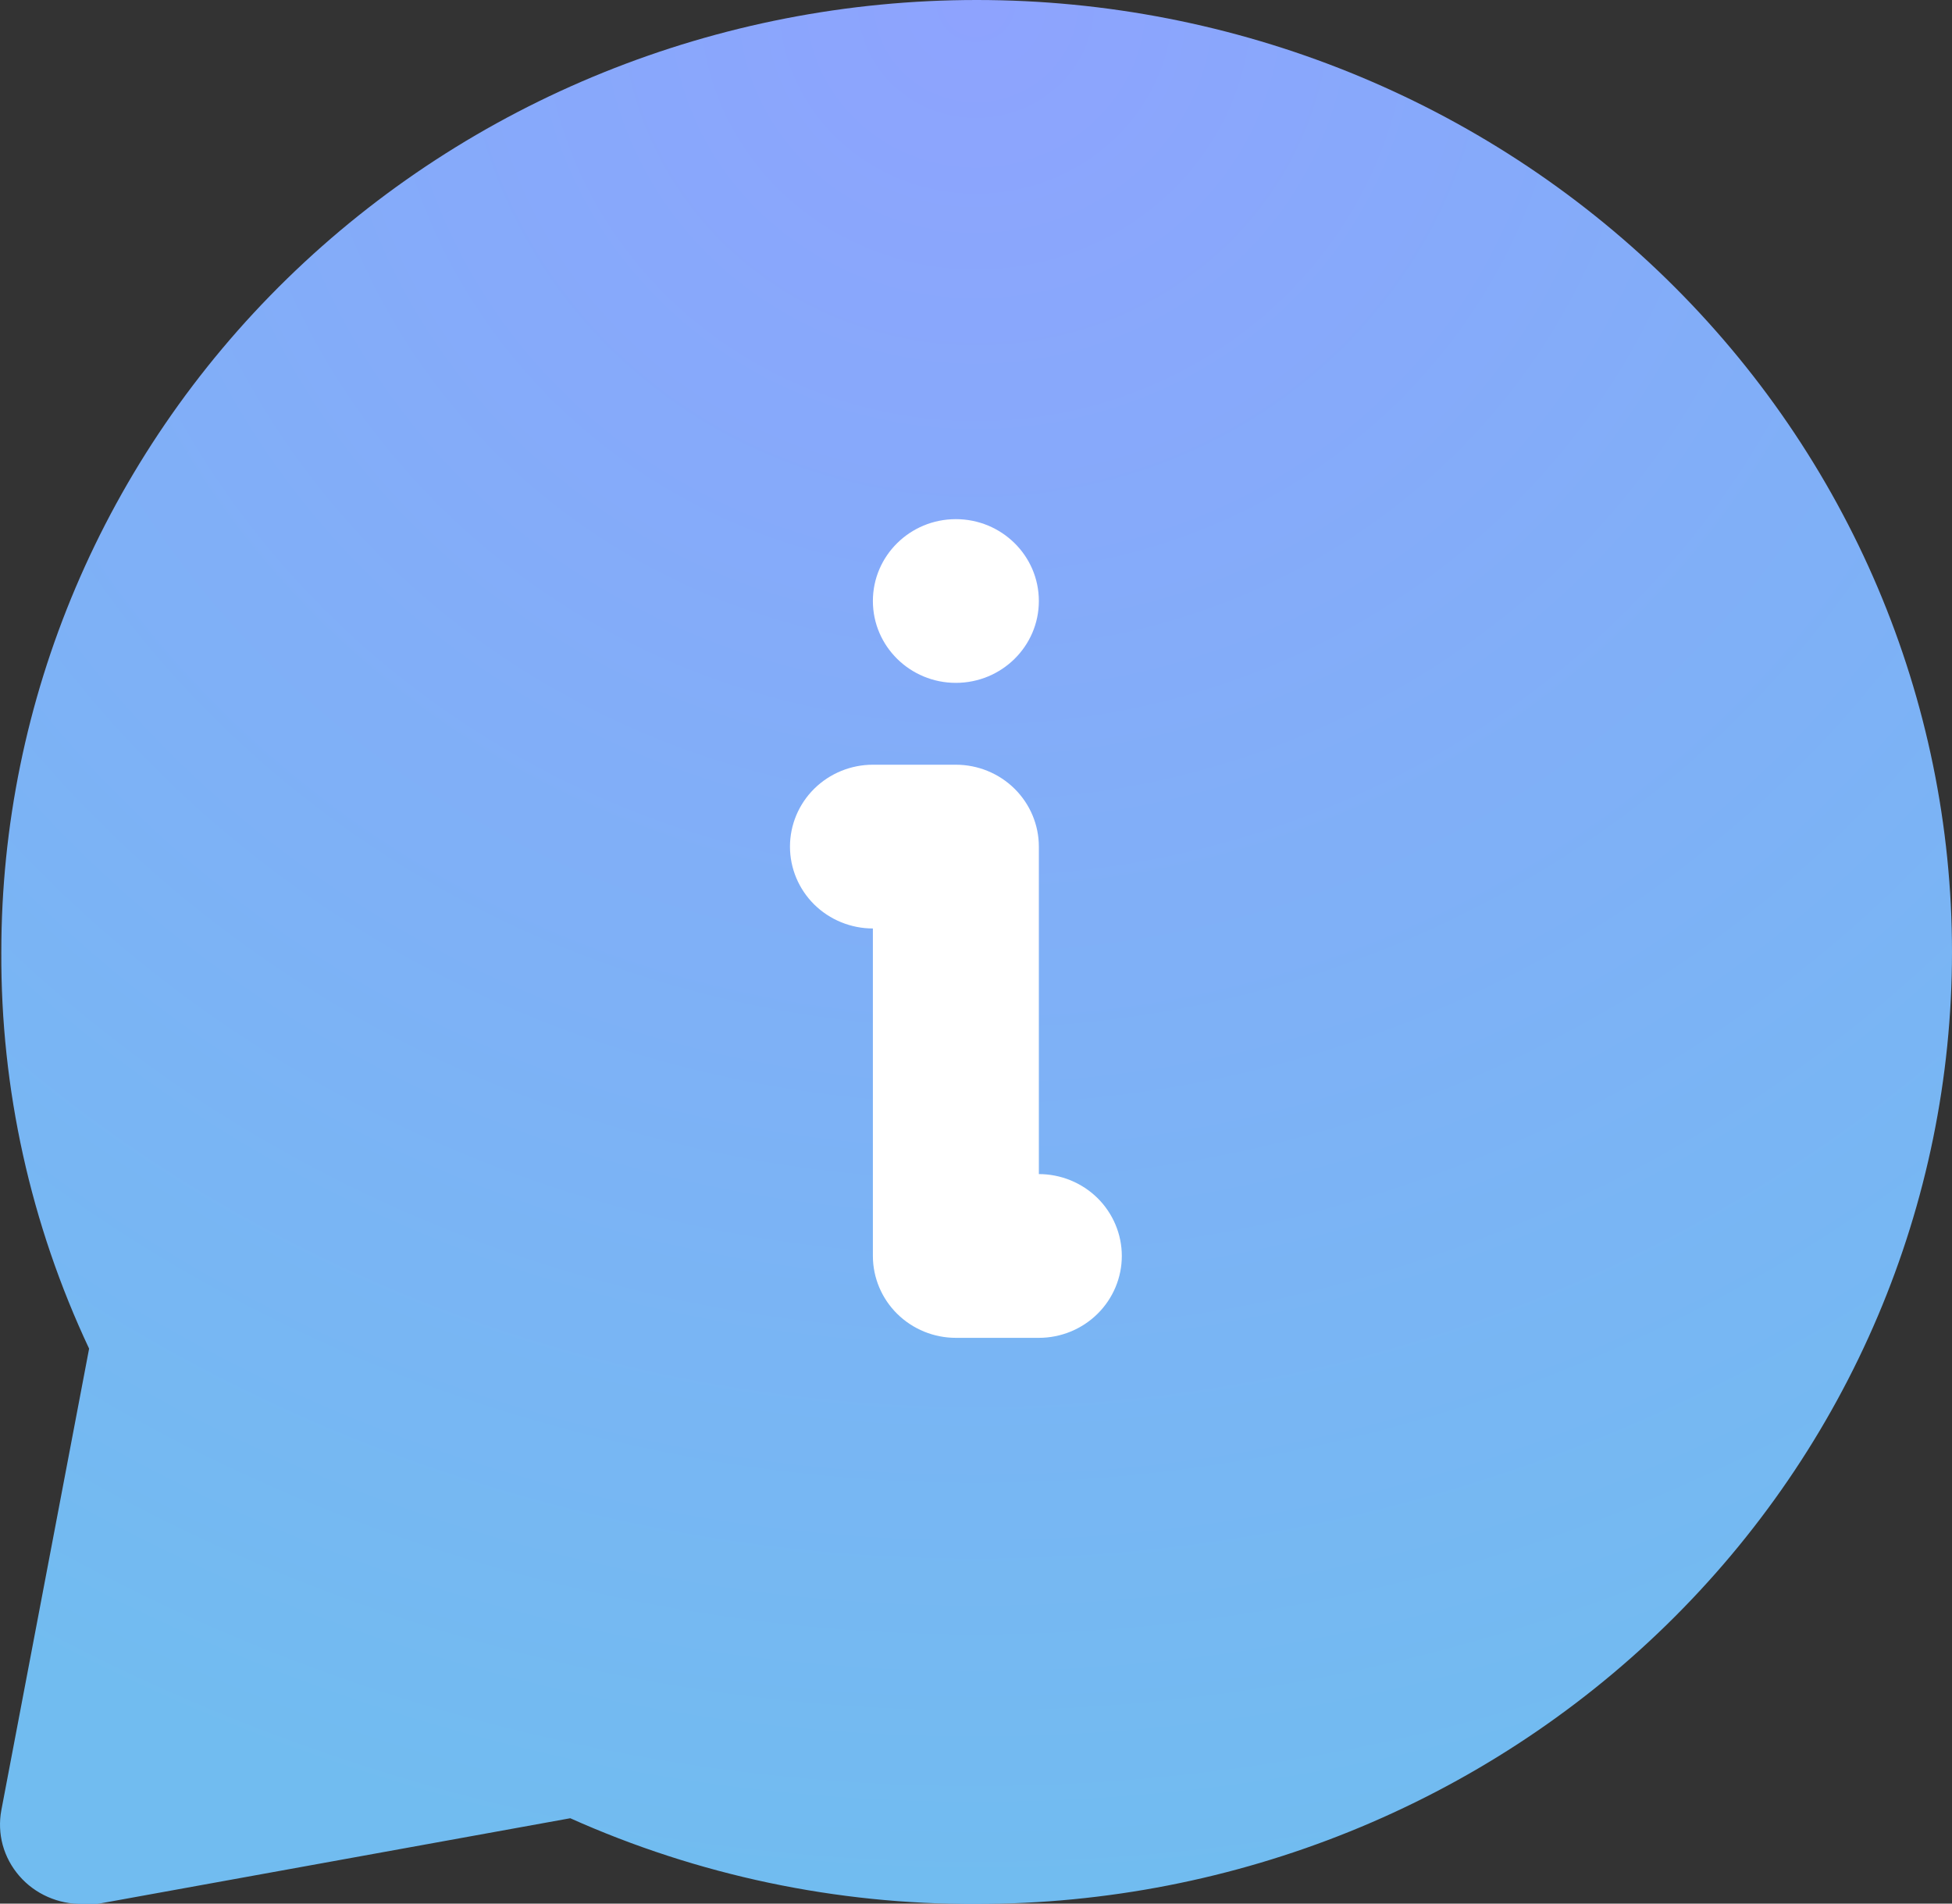 <svg width="40" height="39" viewBox="0 0 40 39" fill="none" xmlns="http://www.w3.org/2000/svg">
<rect x="0" y="0" width="40" height="39" fill="#333333" stroke="none"/>
<path d="M20.014 0C14.713 0 9.629 2.055 5.881 5.712C2.133 9.37 0.027 14.331 0.027 19.503C0.013 22.308 0.627 25.081 1.826 27.63L0.027 37.089C-0.017 37.325 -0.007 37.569 0.056 37.801C0.12 38.033 0.236 38.249 0.395 38.432C0.554 38.616 0.753 38.763 0.978 38.862C1.202 38.961 1.446 39.011 1.693 39.007H1.993L11.686 37.251C14.298 38.421 17.14 39.02 20.014 39.007C25.314 39.007 30.398 36.952 34.146 33.294C37.894 29.637 40 24.676 40 19.503C40 14.331 37.894 9.37 34.146 5.712C30.398 2.055 25.314 7.70778e-08 20.014 0Z" fill="url(#paint0_radial_754_9404)"/>
<path d="M21.288 24.054V17.345C21.288 16.9 21.108 16.473 20.79 16.159C20.471 15.844 20.038 15.667 19.587 15.667H17.887C17.437 15.667 17.004 15.844 16.685 16.159C16.367 16.473 16.188 16.9 16.188 17.345C16.188 17.79 16.367 18.216 16.685 18.531C17.004 18.845 17.437 19.022 17.887 19.022V25.731C17.887 26.176 18.067 26.603 18.385 26.917C18.704 27.232 19.137 27.409 19.587 27.409H21.288C21.738 27.409 22.171 27.232 22.49 26.917C22.808 26.603 22.988 26.176 22.988 25.731C22.988 25.286 22.808 24.86 22.49 24.545C22.171 24.231 21.738 24.054 21.288 24.054Z" fill="white"/>
<path d="M19.587 13.99C20.526 13.99 21.288 13.239 21.288 12.313C21.288 11.386 20.526 10.636 19.587 10.636C18.649 10.636 17.887 11.386 17.887 12.313C17.887 13.239 18.649 13.99 19.587 13.99Z" fill="white"/>
<defs>
<radialGradient id="paint0_radial_754_9404" cx="0" cy="0" r="1" gradientUnits="userSpaceOnUse" gradientTransform="translate(20) rotate(90) scale(39.007 40)">
<stop stop-color="#8EA3FE"/>
<stop offset="1" stop-color="#71BCF0"/>
</radialGradient>
</defs>
</svg>
